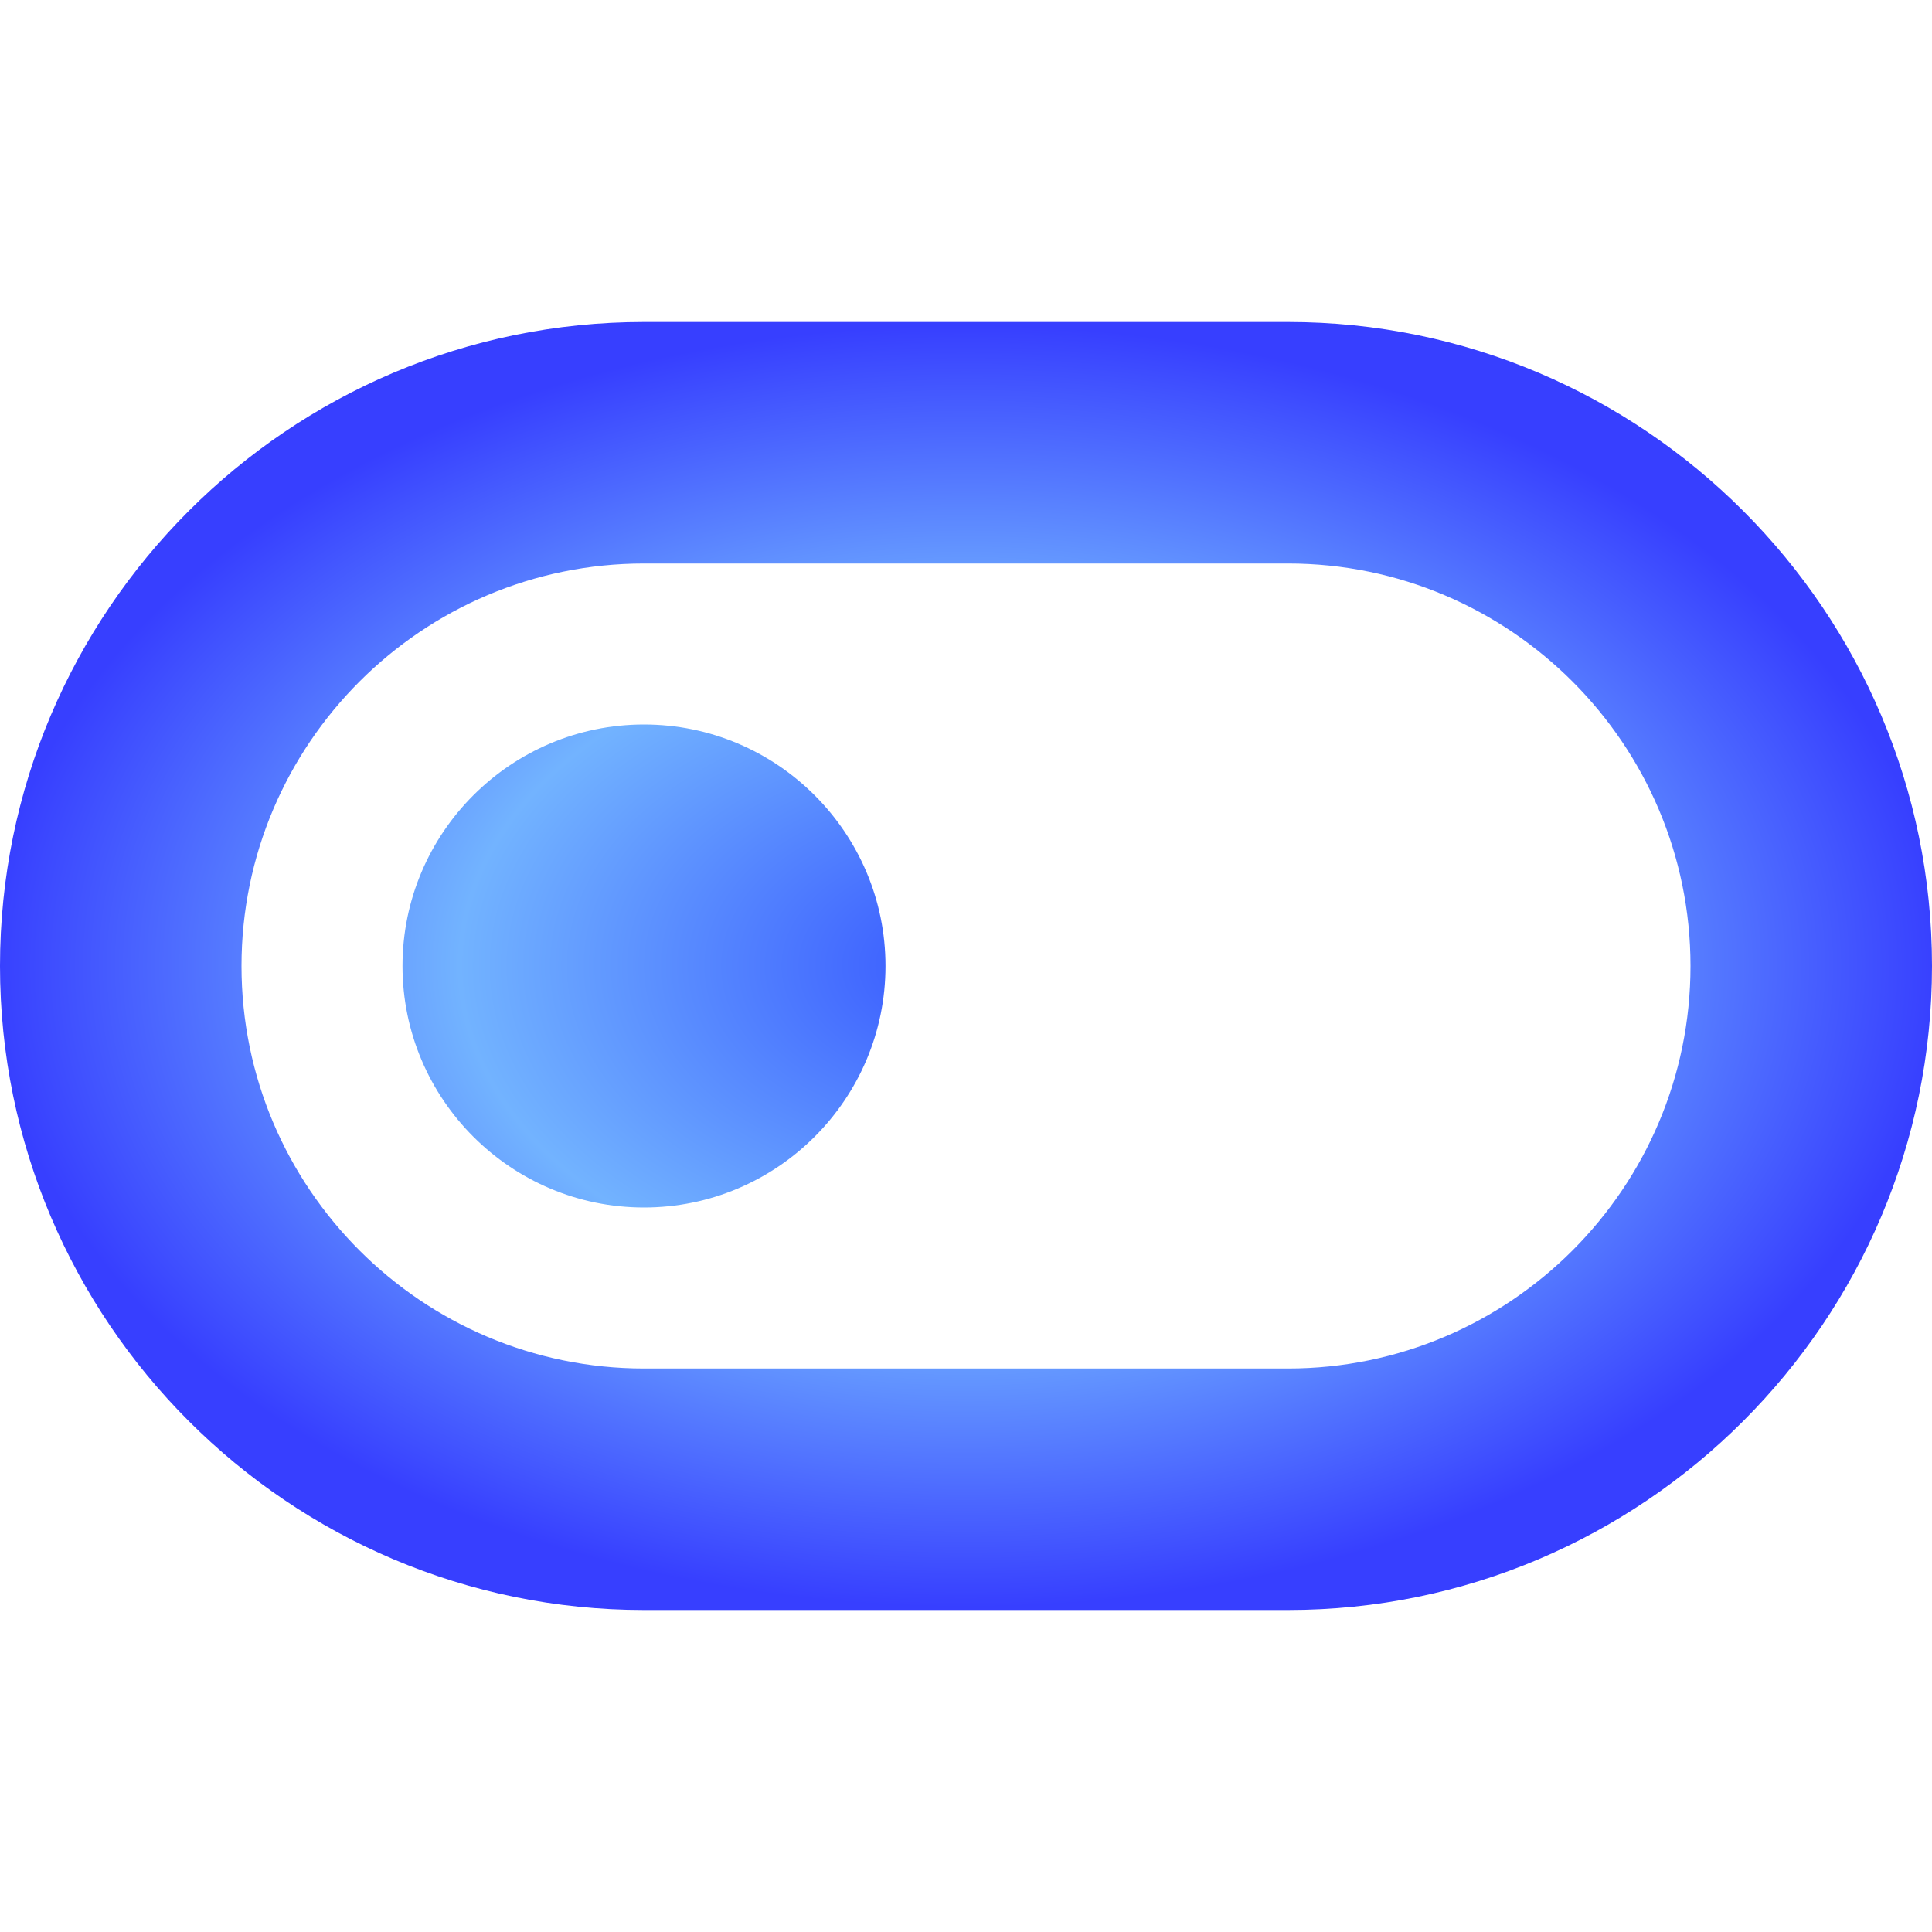 <svg width="48" height="48" viewBox="0 0 48 48" fill="none" xmlns="http://www.w3.org/2000/svg">
<g clip-path="url(#clip0_47_203)">
<path d="M32 8H16C7.178 8 0 15.178 0 24C0 32.822 7.178 40 16 40H32C40.822 40 48 32.822 48 24C48 15.178 40.822 8 32 8ZM32 34H16C10.486 34 6 29.514 6 24C6 18.486 10.486 14 16 14H32C37.514 14 42 18.486 42 24C42 29.514 37.514 34 32 34ZM22 24C22 27.308 19.308 30 16 30C12.692 30 10 27.308 10 24C10 20.692 12.692 18 16 18C19.308 18 22 20.692 22 24Z" fill="url(#paint0_radial_47_203)"/>
</g>
<defs>
<radialGradient id="paint0_radial_47_203" cx="0" cy="0" r="1" gradientUnits="userSpaceOnUse" gradientTransform="translate(24 24) rotate(90) scale(16 24)">
<stop stop-color="#3757FF"/>
<stop offset="0.52" stop-color="#72B3FF"/>
<stop offset="1" stop-color="#373FFF"/>
</radialGradient>
<clipPath id="clip0_47_203">
<rect width="48" height="48" fill="white"/>
</clipPath>
</defs>
</svg>
